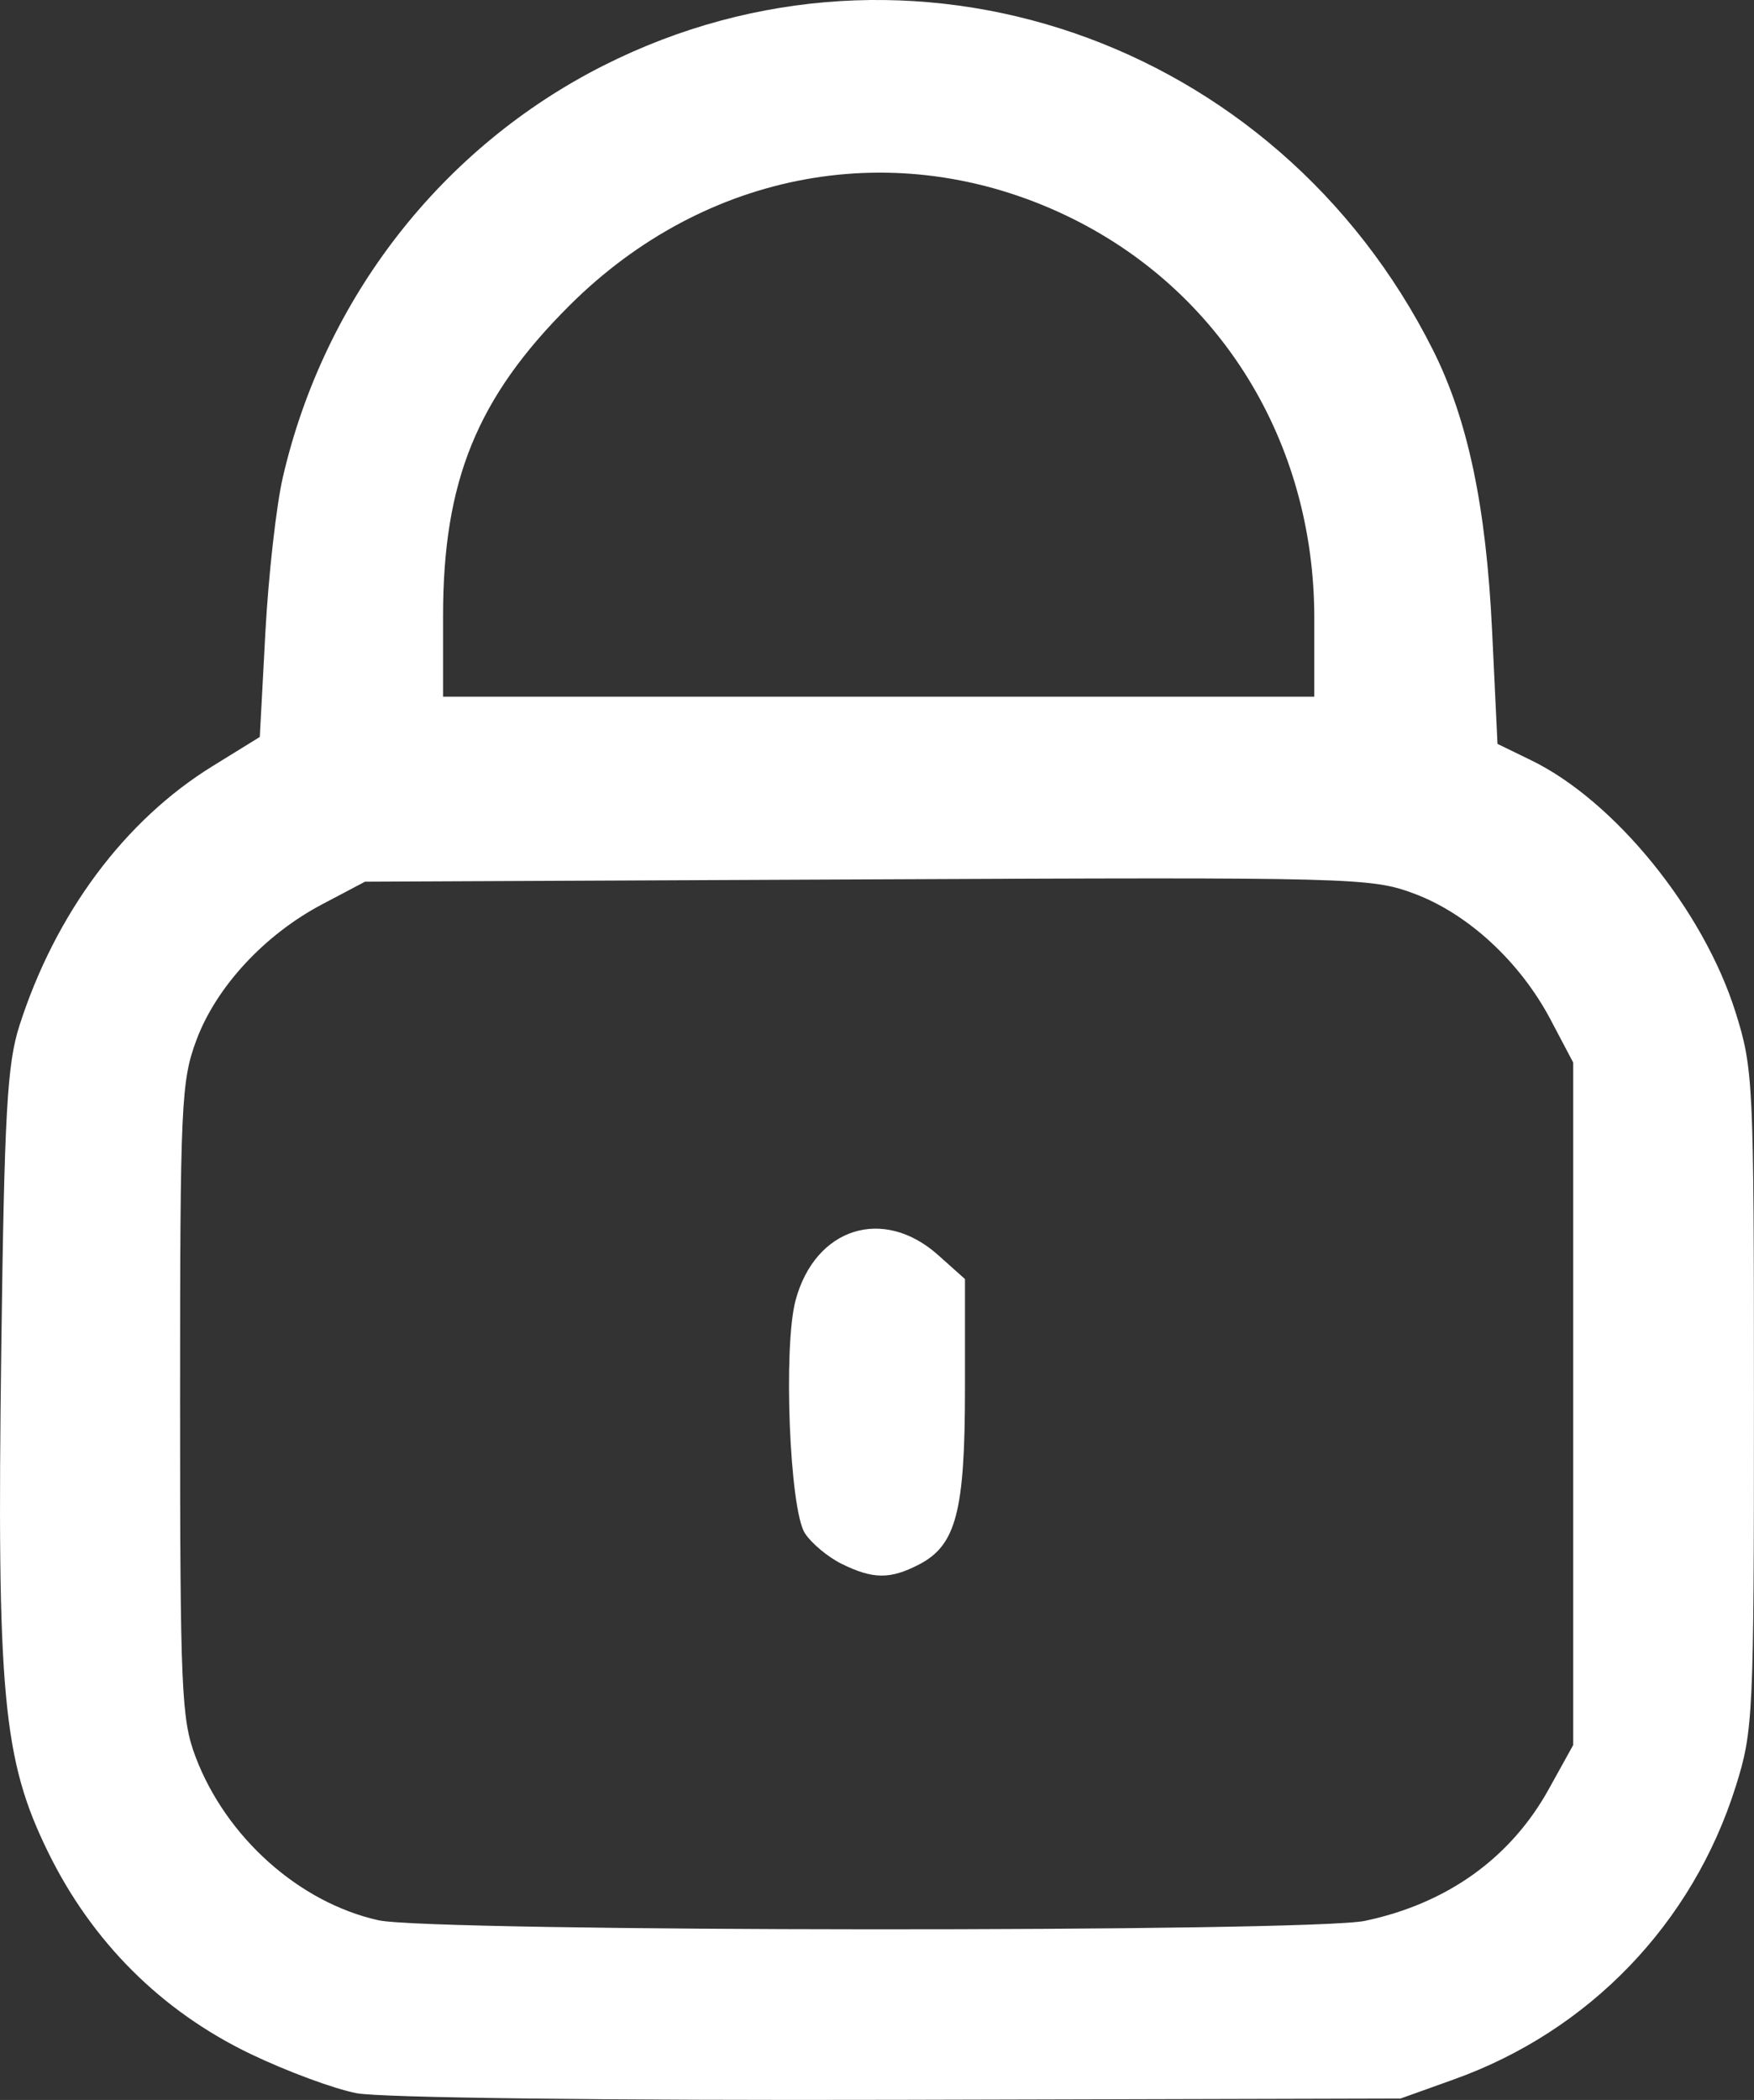 <svg xmlns="http://www.w3.org/2000/svg" xml:space="preserve" id="svg5" version="1.1" viewBox="0 0 56.464 67.575" height="67.575mm" width="56.464mm"><rect x="0" y="0" width="56.464" height="67.575" fill="#333333" stroke="none"/><defs id="defs2"></defs><g transform="translate(-190.757,-91.316)" id="layer1"><g transform="translate(-117.356,101.105)" id="layer1-8"><path id="path1567" d="m 319.598,57.57 c -0.728,-0.139 -2.275,-0.713 -3.44,-1.274 -2.858,-1.378 -5.083,-3.598 -6.497,-6.485 -1.459,-2.978 -1.654,-5.065 -1.507,-16.189 0.1,-7.614 0.188,-9.172 0.585,-10.409 1.162,-3.615 3.384,-6.6 6.216,-8.348 l 1.521,-0.939 0.179,-3.35 c 0.099,-1.843 0.352,-4.098 0.564,-5.012 1.338,-5.77 5.121,-10.62 10.33,-13.248 9.812,-4.948 21.649,-0.887 26.694,9.159 1.123,2.237 1.712,5.033 1.903,9.037 l 0.174,3.637 1.085,0.528 c 2.693,1.31 5.547,4.828 6.578,8.107 0.572,1.82 0.592,2.244 0.592,12.467 0,10.189 -0.022,10.653 -0.586,12.446 -1.388,4.411 -4.713,7.867 -9.071,9.427 l -1.72,0.616 -16.14,0.041 c -9.382,0.024 -16.694,-0.065 -17.462,-0.212 z m 32.465,-5.55 c 2.642,-0.559 4.68,-2.021 5.908,-4.237 l 0.786,-1.419 V 35.383 24.403 l -0.727,-1.378 c -0.98,-1.859 -2.654,-3.407 -4.386,-4.055 -1.388,-0.519 -1.92,-0.533 -17.606,-0.461 l -16.175,0.074 -1.378,0.727 c -1.852,0.976 -3.407,2.653 -4.047,4.365 -0.494,1.319 -0.528,2.068 -0.528,11.584 0,9.341 0.041,10.282 0.501,11.492 0.982,2.585 3.332,4.683 5.884,5.252 1.693,0.378 29.992,0.394 31.768,0.018 z M 335.204,40.533 c -0.439,-0.217 -0.971,-0.66 -1.181,-0.986 -0.492,-0.76 -0.701,-6.001 -0.299,-7.494 0.63,-2.338 2.822,-3.033 4.589,-1.455 l 0.864,0.772 v 3.528 c 0,3.954 -0.284,5.038 -1.479,5.657 -0.932,0.482 -1.483,0.477 -2.494,-0.022 z m 15.218,-30.437 c 0,-5.675 -3.043,-10.6 -8.007,-12.958 -5.437,-2.582 -11.585,-1.465 -15.967,2.901 -2.979,2.968 -4.072,5.651 -4.072,9.992 v 2.598 h 14.023 14.023 z" style="fill:#ffffff;stroke-width:1"></path></g></g></svg>
